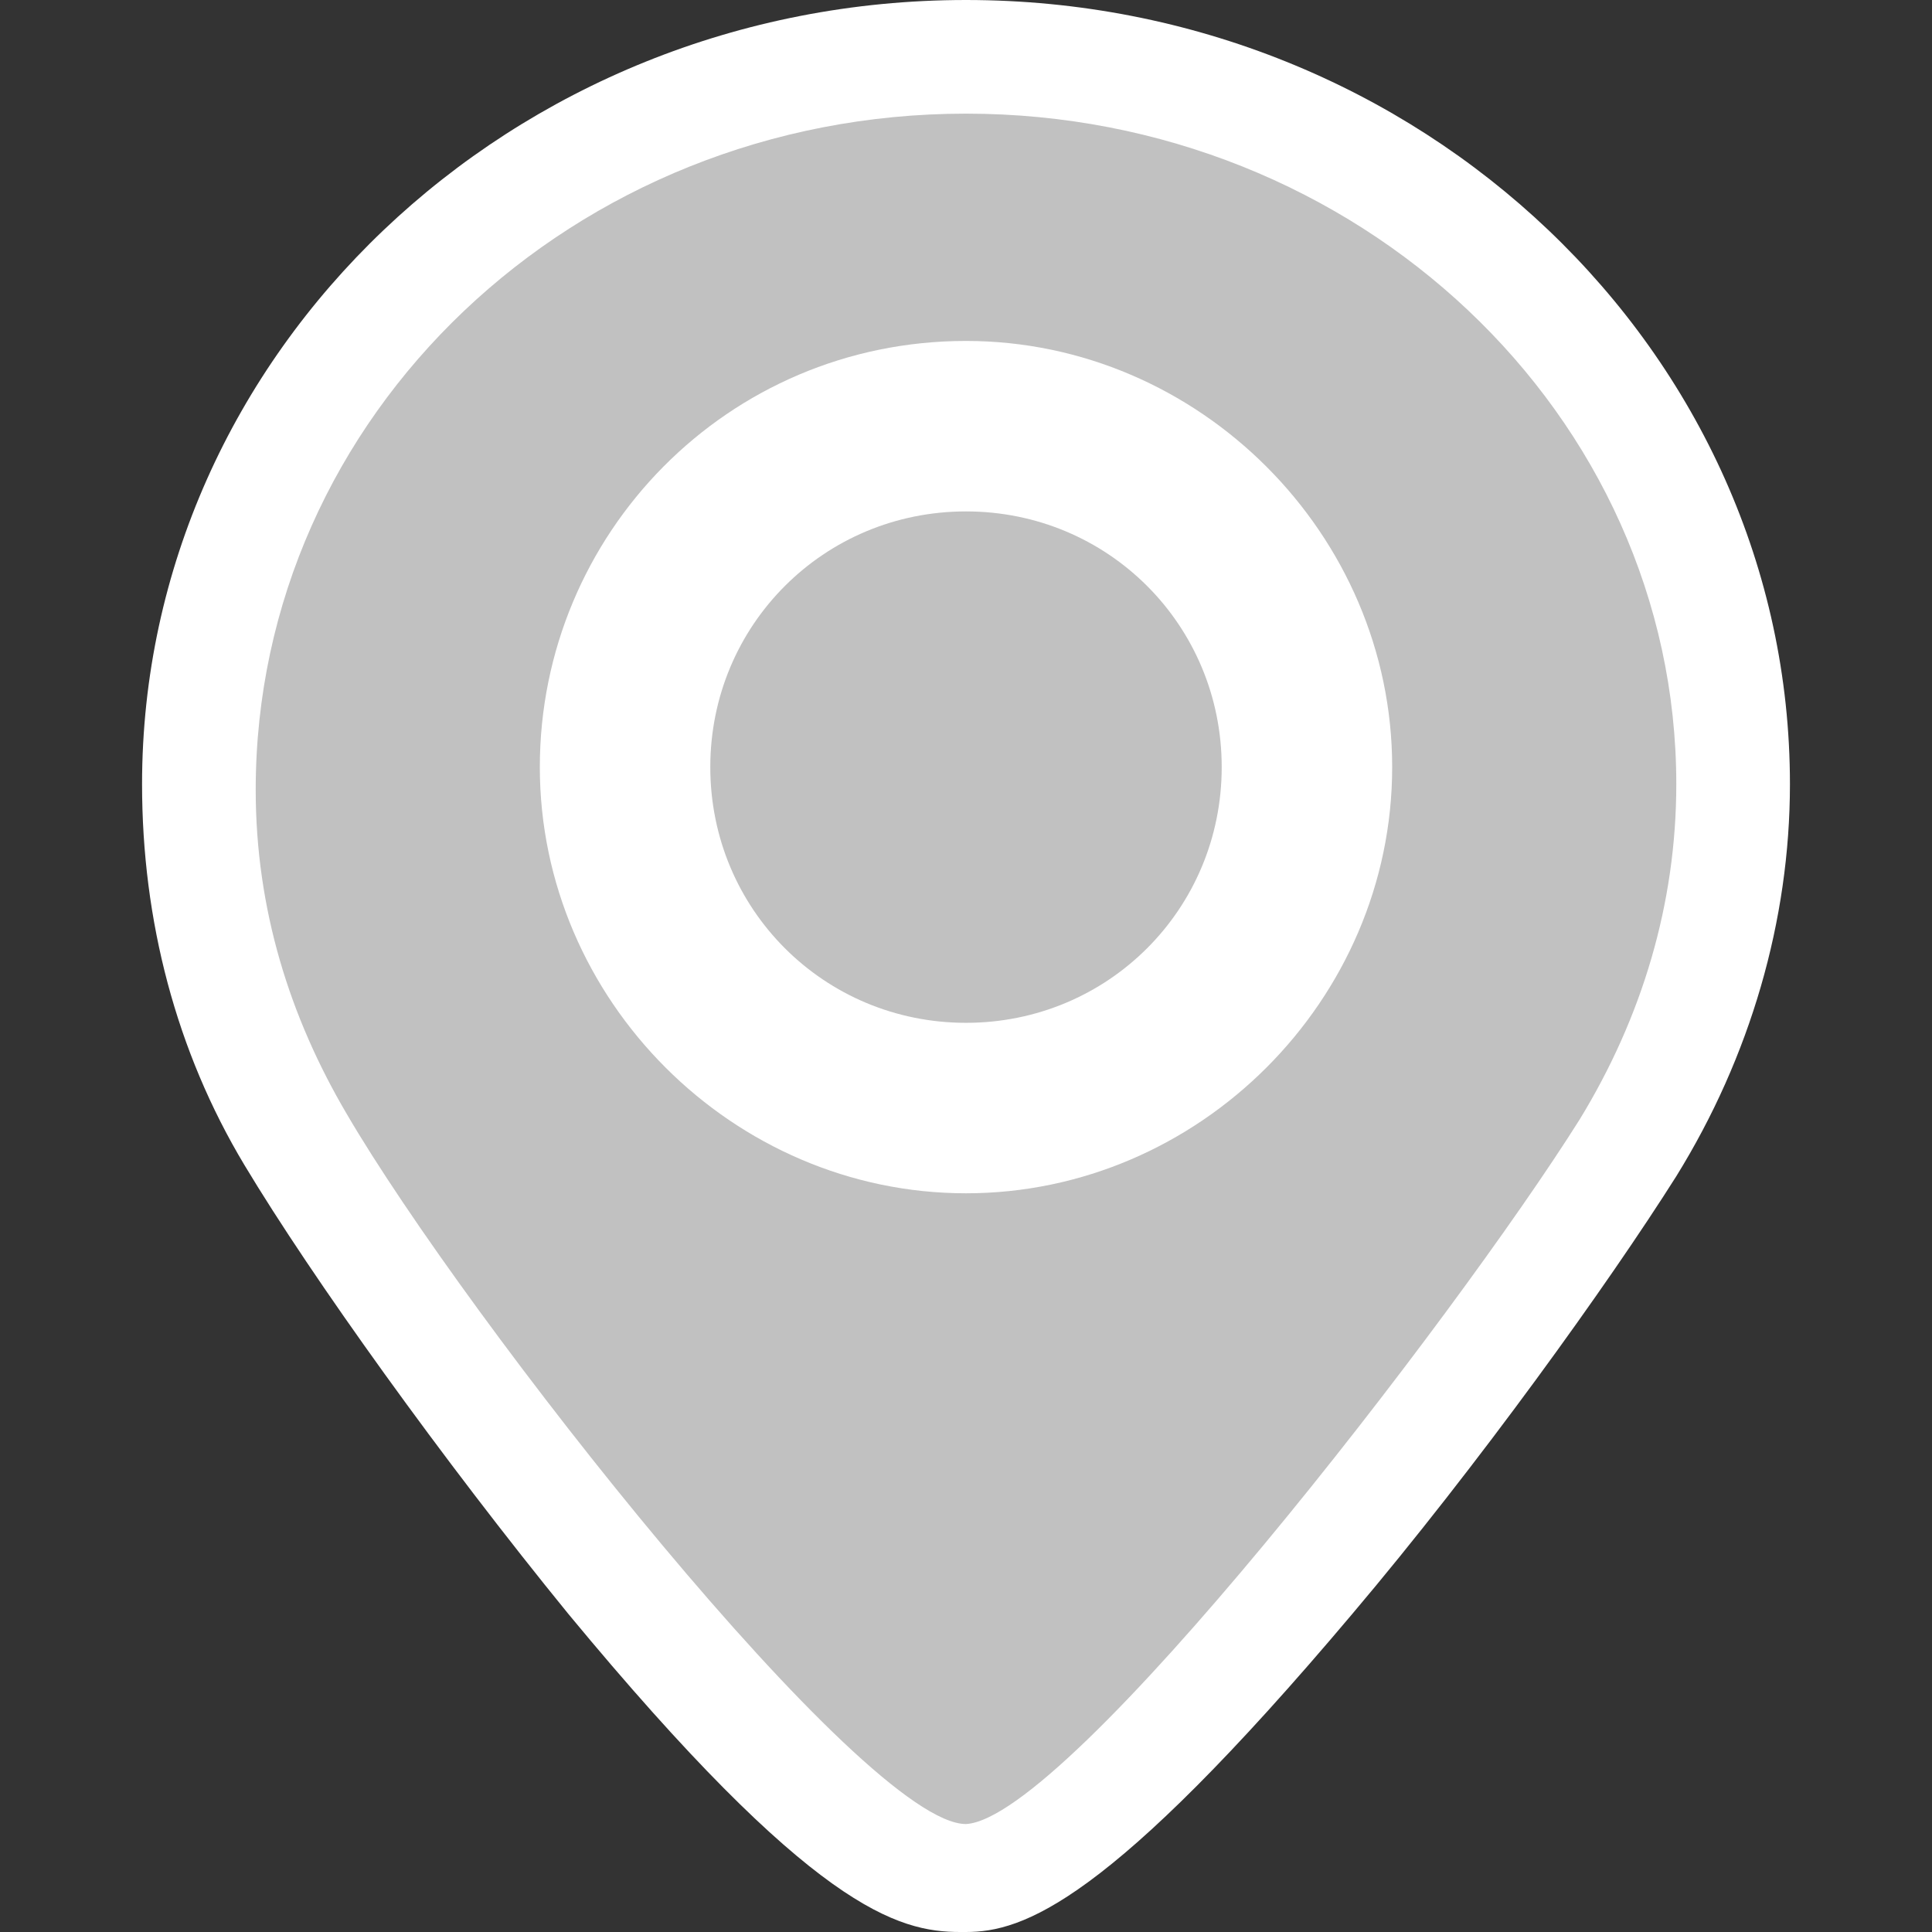 <?xml version="1.0" encoding="utf-8"?>
<!-- Generator: Adobe Illustrator 24.1.2, SVG Export Plug-In . SVG Version: 6.00 Build 0)  -->
<svg version="1.1" id="Слой_1" xmlns="http://www.w3.org/2000/svg" xmlns:xlink="http://www.w3.org/1999/xlink" x="0px" y="0px"
	 viewBox="0 0 34 34" style="enable-background:new 0 0 34 34;" xml:space="preserve">
<rect x="0" y="0" width="34" height="34" fill="#333333" stroke="none"/>
<style type="text/css">
	.st0{fill:#C1C1C1;}
	.st1{fill:#FFFFFF;}
</style>
<g>
	<g>
		<path class="st0" d="M17,33C14.1,33,6.3,21.8,5.2,20c-1.1-1.9-1.7-4-1.7-6.2C3.5,6.7,9.6,1,17,1s13.5,5.7,13.5,12.8
			c0,2.2-0.6,4.5-1.8,6.4C27.5,22,19.8,32.9,17,33L17,33z"/>
		<path class="st1" d="M17,2c6.9,0,12.5,5.3,12.5,11.8c0,2.1-0.6,4.1-1.7,5.9c-2.2,3.5-9,12.3-10.8,12.4l0,0
			c-1.8,0-8.8-8.9-10.9-12.5c-1-1.7-1.6-3.6-1.6-5.7C4.5,7.3,10.1,2,17,2 M17,0C9,0,2.5,6.2,2.5,13.8c0,2.4,0.6,4.7,1.8,6.7
			s3.5,5.2,5.7,7.9c4.3,5.2,5.8,5.6,6.9,5.6l0,0H17c1,0,2.5-0.5,6.8-5.6c2.2-2.6,4.5-5.8,5.7-7.7c1.3-2.1,2-4.5,2-6.9
			C31.5,6.2,25,0,17,0L17,0z"/>
	</g>
	<path class="st1" d="M17,6c4.1,0,7.5,3.4,7.5,7.5S21.1,21,17,21s-7.5-3.4-7.5-7.5S12.8,6,17,6z"/>
	<path class="st0" d="M21.5,13.5c0-2.5-2-4.5-4.5-4.5s-4.5,2-4.5,4.5s2,4.5,4.5,4.5S21.5,16,21.5,13.5z"/>
</g>
</svg>

